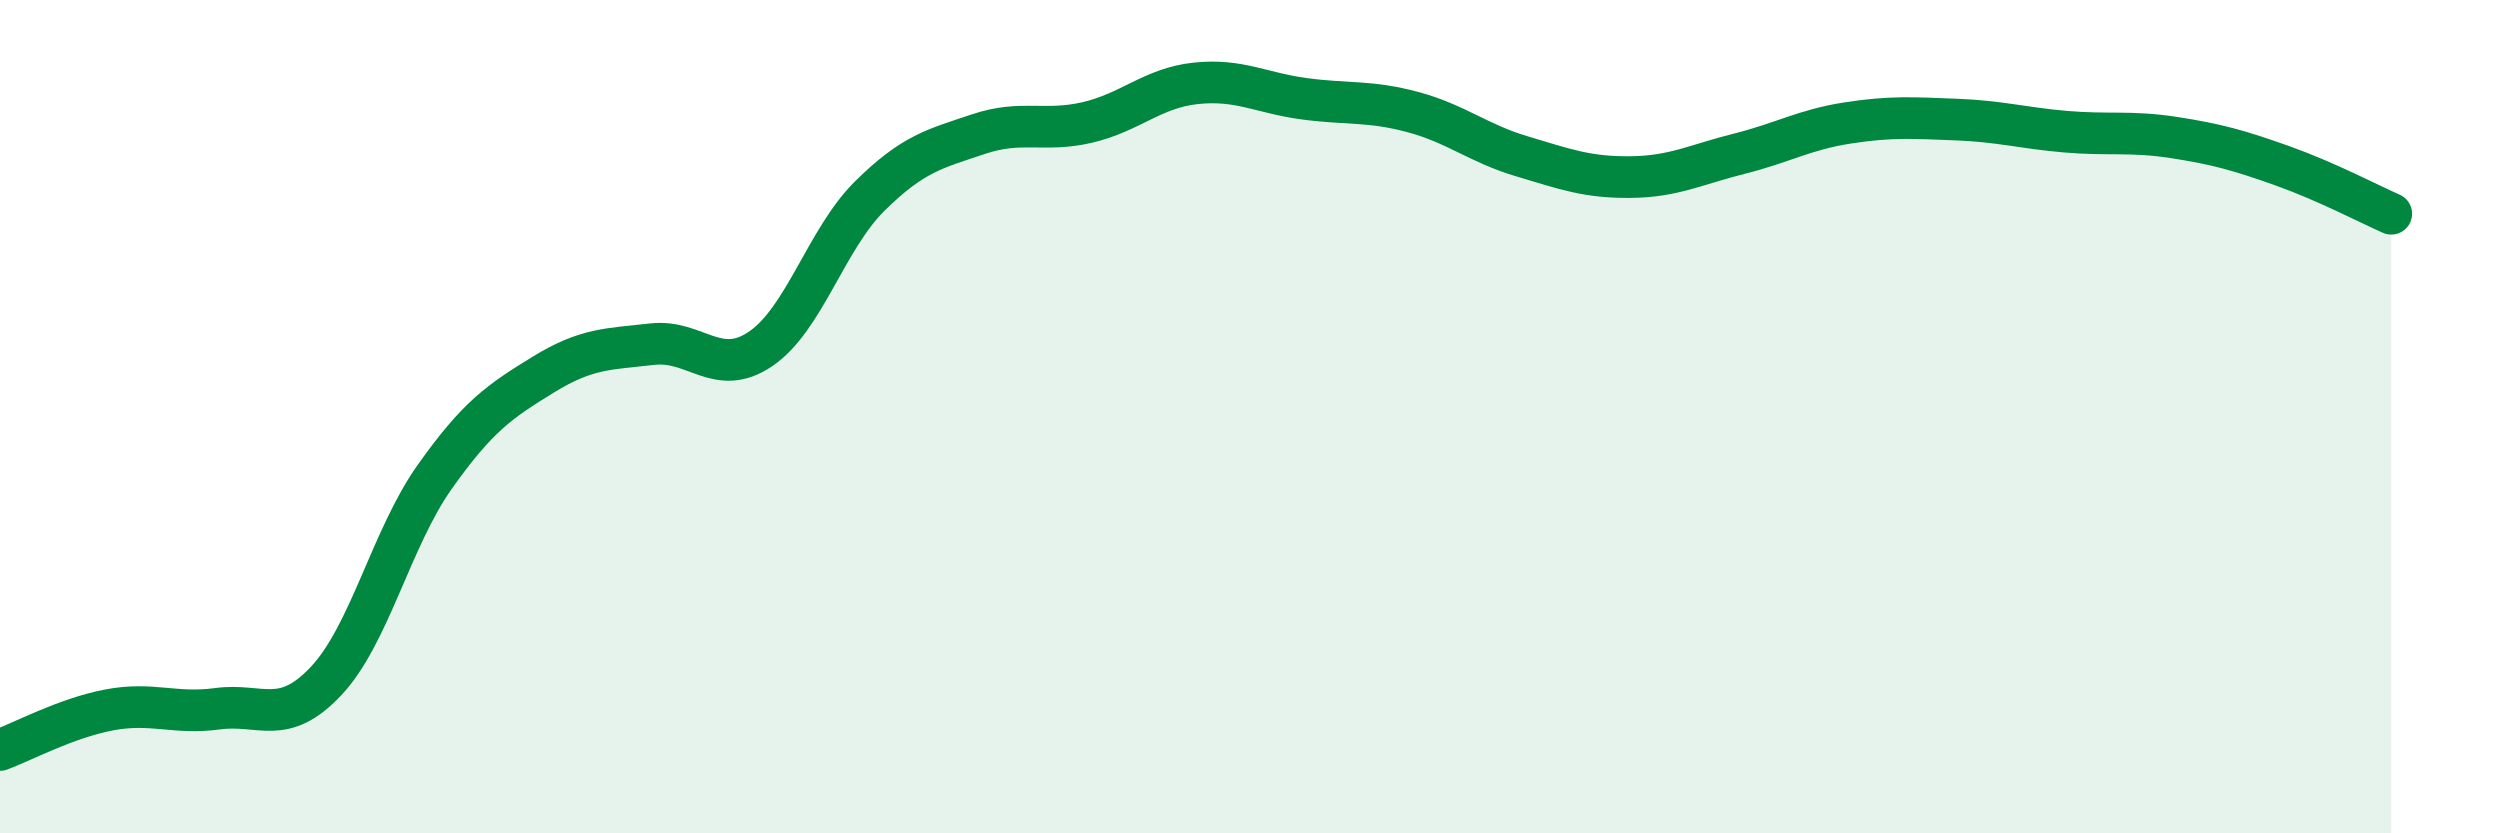 
    <svg width="60" height="20" viewBox="0 0 60 20" xmlns="http://www.w3.org/2000/svg">
      <path
        d="M 0,18 C 0.52,17.81 1.57,17.24 2.61,17.04 C 3.65,16.84 4.18,17.15 5.22,17.01 C 6.26,16.87 6.79,17.45 7.83,16.34 C 8.87,15.23 9.39,12.92 10.43,11.45 C 11.47,9.98 12,9.63 13.04,8.99 C 14.08,8.35 14.61,8.38 15.65,8.26 C 16.69,8.14 17.22,9.08 18.26,8.37 C 19.3,7.66 19.83,5.74 20.87,4.71 C 21.91,3.68 22.44,3.57 23.48,3.22 C 24.52,2.87 25.05,3.18 26.09,2.94 C 27.13,2.7 27.66,2.11 28.7,2 C 29.74,1.89 30.26,2.23 31.3,2.37 C 32.34,2.51 32.87,2.41 33.91,2.69 C 34.95,2.97 35.48,3.44 36.52,3.75 C 37.56,4.06 38.09,4.26 39.13,4.25 C 40.17,4.24 40.7,3.95 41.74,3.69 C 42.78,3.43 43.31,3.11 44.35,2.95 C 45.39,2.79 45.92,2.83 46.96,2.87 C 48,2.91 48.53,3.07 49.57,3.16 C 50.61,3.25 51.13,3.14 52.17,3.3 C 53.21,3.46 53.74,3.61 54.78,3.98 C 55.82,4.35 56.87,4.9 57.39,5.13L57.39 20L0 20Z"
        fill="#008740"
        opacity="0.1"
        stroke-linecap="round"
        stroke-linejoin="round"
      />
      <path
        d="M 0,18 C 0.52,17.81 1.57,17.24 2.61,17.04 C 3.65,16.84 4.18,17.15 5.22,17.01 C 6.26,16.87 6.79,17.45 7.83,16.34 C 8.87,15.23 9.39,12.92 10.43,11.45 C 11.47,9.98 12,9.63 13.04,8.99 C 14.08,8.35 14.61,8.38 15.65,8.26 C 16.69,8.14 17.22,9.08 18.26,8.37 C 19.3,7.66 19.83,5.74 20.87,4.71 C 21.91,3.68 22.44,3.57 23.48,3.22 C 24.52,2.87 25.05,3.18 26.09,2.94 C 27.13,2.7 27.66,2.11 28.7,2 C 29.74,1.89 30.26,2.23 31.3,2.37 C 32.34,2.51 32.87,2.41 33.91,2.69 C 34.95,2.97 35.48,3.44 36.52,3.75 C 37.56,4.06 38.09,4.26 39.13,4.25 C 40.17,4.24 40.7,3.95 41.74,3.69 C 42.78,3.43 43.31,3.11 44.35,2.95 C 45.39,2.79 45.92,2.83 46.96,2.87 C 48,2.91 48.53,3.07 49.57,3.16 C 50.61,3.25 51.13,3.14 52.17,3.3 C 53.21,3.46 53.74,3.61 54.78,3.98 C 55.82,4.35 56.87,4.9 57.39,5.13"
        stroke="#008740"
        stroke-width="1"
        fill="none"
        stroke-linecap="round"
        stroke-linejoin="round"
      />
    </svg>
  